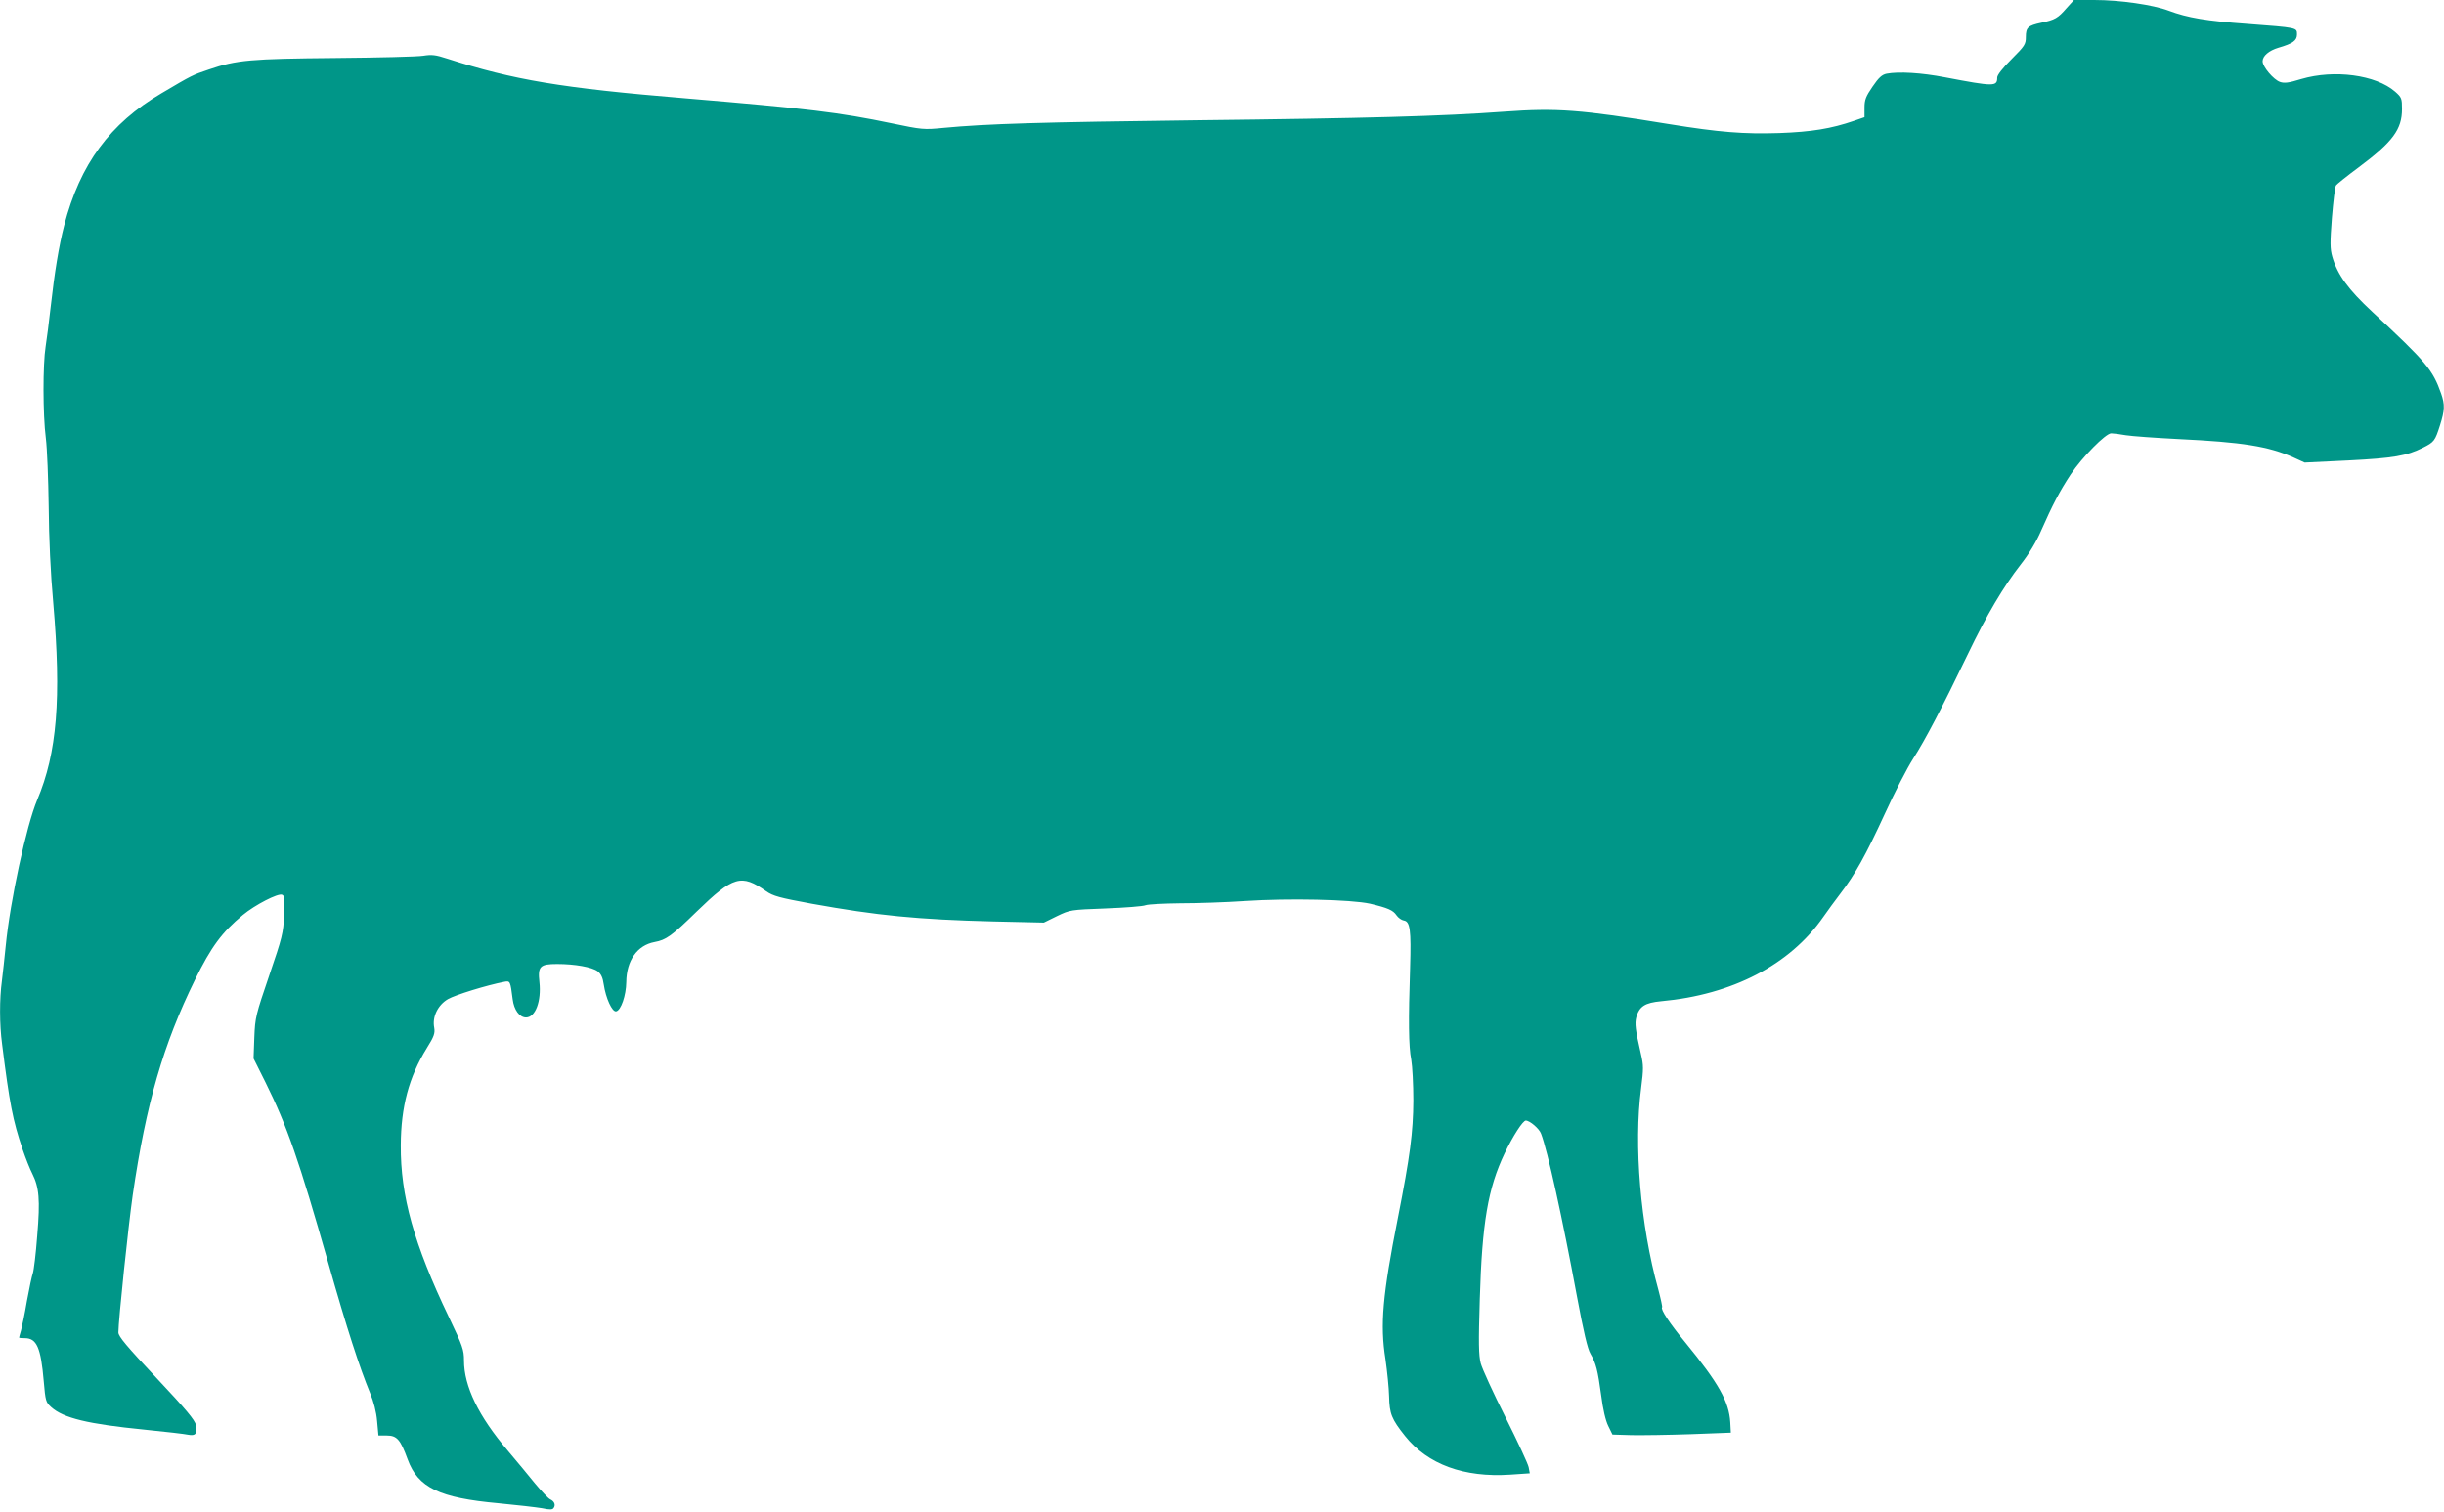 <?xml version="1.0" standalone="no"?>
<!DOCTYPE svg PUBLIC "-//W3C//DTD SVG 20010904//EN"
 "http://www.w3.org/TR/2001/REC-SVG-20010904/DTD/svg10.dtd">
<svg version="1.0" xmlns="http://www.w3.org/2000/svg"
 width="1280pt" height="792pt" viewBox="0 0 1280 792"
 preserveAspectRatio="xMidYMid meet">
<g transform="translate(0,792) scale(0.1,-0.1)"
fill="#009688" stroke="none">
<path d="M10823 7877 c-45 -52 -61 -61 -132 -76 -70 -15 -81 -25 -81 -75 0
-38 -6 -47 -75 -116 -47 -47 -75 -83 -75 -96 0 -48 -16 -48 -273 1 -124 24
-242 31 -306 19 -25 -5 -42 -21 -74 -68 -35 -51 -42 -69 -42 -110 l0 -50 -55
-19 c-119 -41 -223 -58 -391 -64 -186 -6 -314 4 -579 47 -464 76 -588 85 -861
65 -328 -24 -724 -35 -1614 -45 -812 -10 -1093 -18 -1325 -40 -101 -10 -112
-9 -270 24 -273 57 -438 77 -1080 131 -651 54 -900 96 -1248 208 -61 20 -81
22 -125 15 -29 -5 -236 -10 -462 -12 -441 -4 -516 -10 -661 -60 -86 -29 -87
-29 -249 -125 -269 -158 -426 -371 -509 -692 -28 -110 -50 -243 -71 -430 -8
-74 -20 -165 -26 -204 -15 -94 -15 -356 1 -480 7 -55 13 -217 15 -360 1 -161
10 -353 24 -505 43 -498 20 -784 -84 -1030 -57 -136 -142 -529 -165 -765 -6
-60 -15 -143 -20 -183 -13 -96 -13 -227 1 -332 39 -311 56 -399 107 -550 16
-47 39 -105 51 -128 36 -72 42 -136 26 -325 -7 -95 -18 -183 -23 -197 -5 -14
-19 -79 -31 -145 -11 -66 -26 -136 -31 -155 -6 -19 -10 -36 -10 -37 0 -2 14
-3 30 -3 62 0 84 -49 99 -225 9 -104 11 -111 39 -136 64 -58 194 -89 487 -118
110 -11 214 -23 231 -27 38 -7 48 5 40 51 -5 26 -52 82 -206 246 -156 166
-200 218 -200 239 0 61 52 558 75 719 70 480 160 790 326 1128 85 173 141 249
251 340 64 53 183 114 205 106 13 -5 15 -21 11 -107 -4 -93 -10 -117 -78 -316
-70 -206 -74 -219 -78 -325 l-4 -110 62 -124 c114 -230 176 -408 329 -946 99
-349 163 -545 219 -682 19 -45 33 -99 37 -147 l7 -76 43 0 c54 0 72 -21 110
-125 54 -148 166 -202 477 -230 95 -9 197 -21 227 -26 42 -9 55 -8 61 2 11 16
3 35 -19 45 -10 5 -46 43 -80 84 -33 41 -97 118 -141 170 -154 181 -230 338
-230 473 0 56 -7 76 -79 227 -183 382 -254 636 -252 901 1 201 42 356 136 508
39 62 44 79 39 108 -11 56 19 118 72 149 38 22 203 73 296 91 30 6 31 3 43
-92 7 -56 36 -95 70 -95 49 0 81 85 70 186 -9 82 3 94 93 94 93 0 182 -16 212
-38 18 -14 27 -33 32 -69 11 -73 44 -145 65 -141 25 5 52 83 53 153 1 113 57
193 148 210 61 11 91 33 221 160 192 186 233 198 364 106 36 -25 69 -34 237
-65 343 -62 555 -83 951 -93 l266 -6 69 34 c69 33 70 33 254 40 102 4 196 11
210 17 14 5 95 9 180 10 85 0 239 5 341 12 228 15 554 8 654 -14 93 -22 121
-34 139 -61 9 -13 26 -25 38 -27 33 -5 39 -49 33 -248 -9 -274 -8 -411 6 -481
6 -35 11 -131 11 -214 -1 -167 -17 -290 -81 -615 -80 -404 -94 -558 -65 -740
9 -63 18 -151 19 -195 2 -91 13 -119 84 -208 118 -148 308 -218 550 -202 l103
7 -6 32 c-3 17 -58 135 -121 261 -64 127 -122 254 -130 283 -11 43 -12 108 -5
335 12 402 43 582 130 765 44 92 96 172 111 172 21 0 71 -43 80 -69 34 -88
112 -442 188 -852 34 -183 56 -277 71 -301 29 -50 38 -86 56 -218 9 -72 23
-132 37 -160 l22 -45 100 -3 c55 -1 195 1 310 5 l210 8 -3 55 c-7 108 -60 203
-235 417 -83 101 -132 175 -122 185 2 2 -7 44 -20 93 -94 338 -129 758 -90
1054 13 102 13 120 -1 180 -29 127 -33 158 -24 193 16 56 45 75 130 83 373 34
674 191 848 440 23 33 64 89 90 123 77 100 134 203 233 418 50 110 117 240
149 290 62 96 154 272 287 549 98 204 185 351 277 469 43 55 82 120 106 176
59 134 97 207 155 295 59 89 183 215 212 215 10 0 45 -4 77 -10 32 -5 156 -14
275 -20 335 -16 472 -38 602 -96 l59 -27 228 11 c237 12 307 24 392 67 58 29
63 35 89 117 25 79 26 108 6 166 -44 125 -77 165 -360 428 -127 118 -183 195
-210 289 -12 42 -12 74 -2 205 7 85 16 161 21 168 4 7 58 50 120 96 178 133
226 198 226 305 0 55 -2 61 -36 91 -101 88 -319 117 -492 66 -65 -20 -88 -23
-111 -15 -34 12 -91 79 -91 108 0 28 33 56 83 71 76 22 97 38 97 70 0 36 2 35
-261 55 -211 15 -313 32 -411 69 -82 31 -256 56 -390 56 l-106 0 -39 -43z"/>
</g>
</svg>

